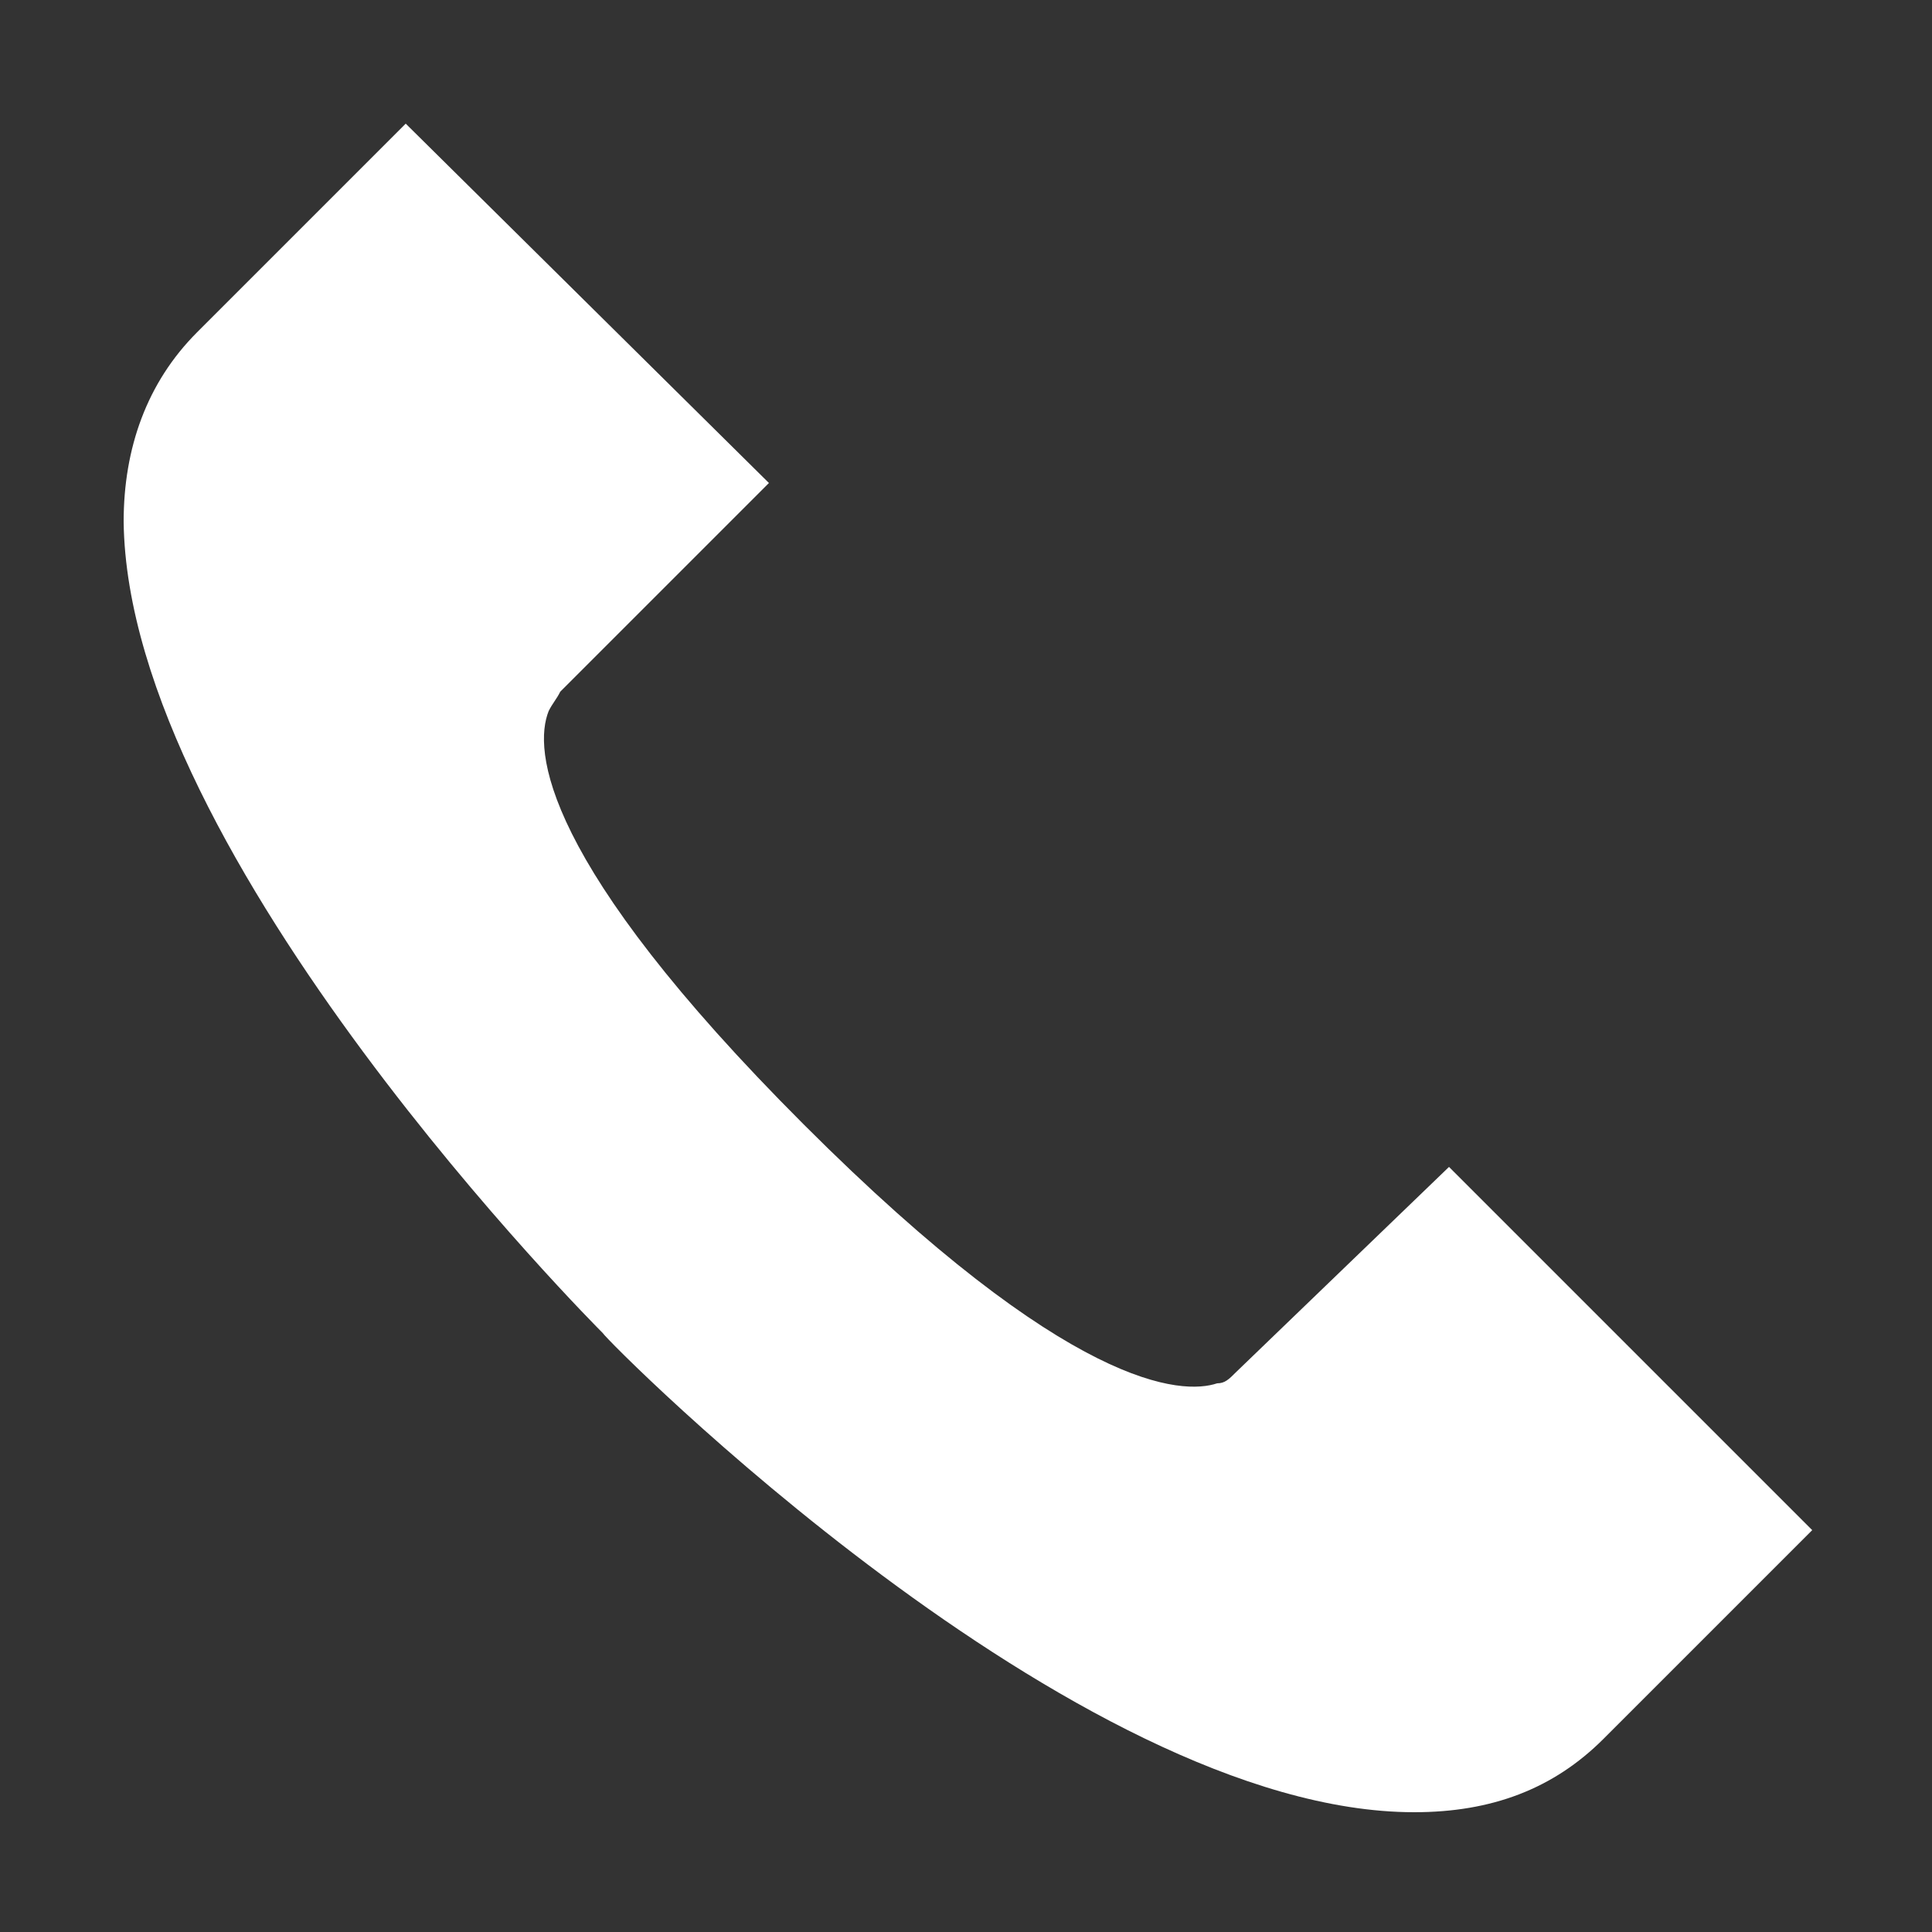 <?xml version="1.0" encoding="utf-8"?>
<!-- Generator: Adobe Illustrator 23.0.1, SVG Export Plug-In . SVG Version: 6.00 Build 0)  -->
<svg version="1.1" id="Livello_1" xmlns="http://www.w3.org/2000/svg" xmlns:xlink="http://www.w3.org/1999/xlink" x="0px" y="0px"
	 viewBox="0 0 50 50" style="enable-background:new 0 0 50 50;" xml:space="preserve">
<rect x="0" y="0" width="50" height="50" fill="#333333" stroke="none"/>
<style type="text/css">
	.st0{fill:#FFFFFF;}
</style>
<g>
	<path class="st0" d="M32,35.5c-0.2,0.2-0.3,0.3-0.5,0.3c-0.9,0.3-3.8,0.2-10.7-6.7c-6.8-6.8-7-9.7-6.6-10.7
		c0.1-0.2,0.2-0.3,0.3-0.5l5.4-5.4l-9.4-9.3L5.1,8.6c-1.3,1.3-1.9,3-1.9,4.9c0.1,8.7,12.3,20.9,12.4,21c0.1,0.2,12.2,12.4,21,12.4
		c2,0,3.6-0.6,4.9-1.9l5.4-5.4l-9.4-9.4L32,35.5z"/>
</g>
</svg>
